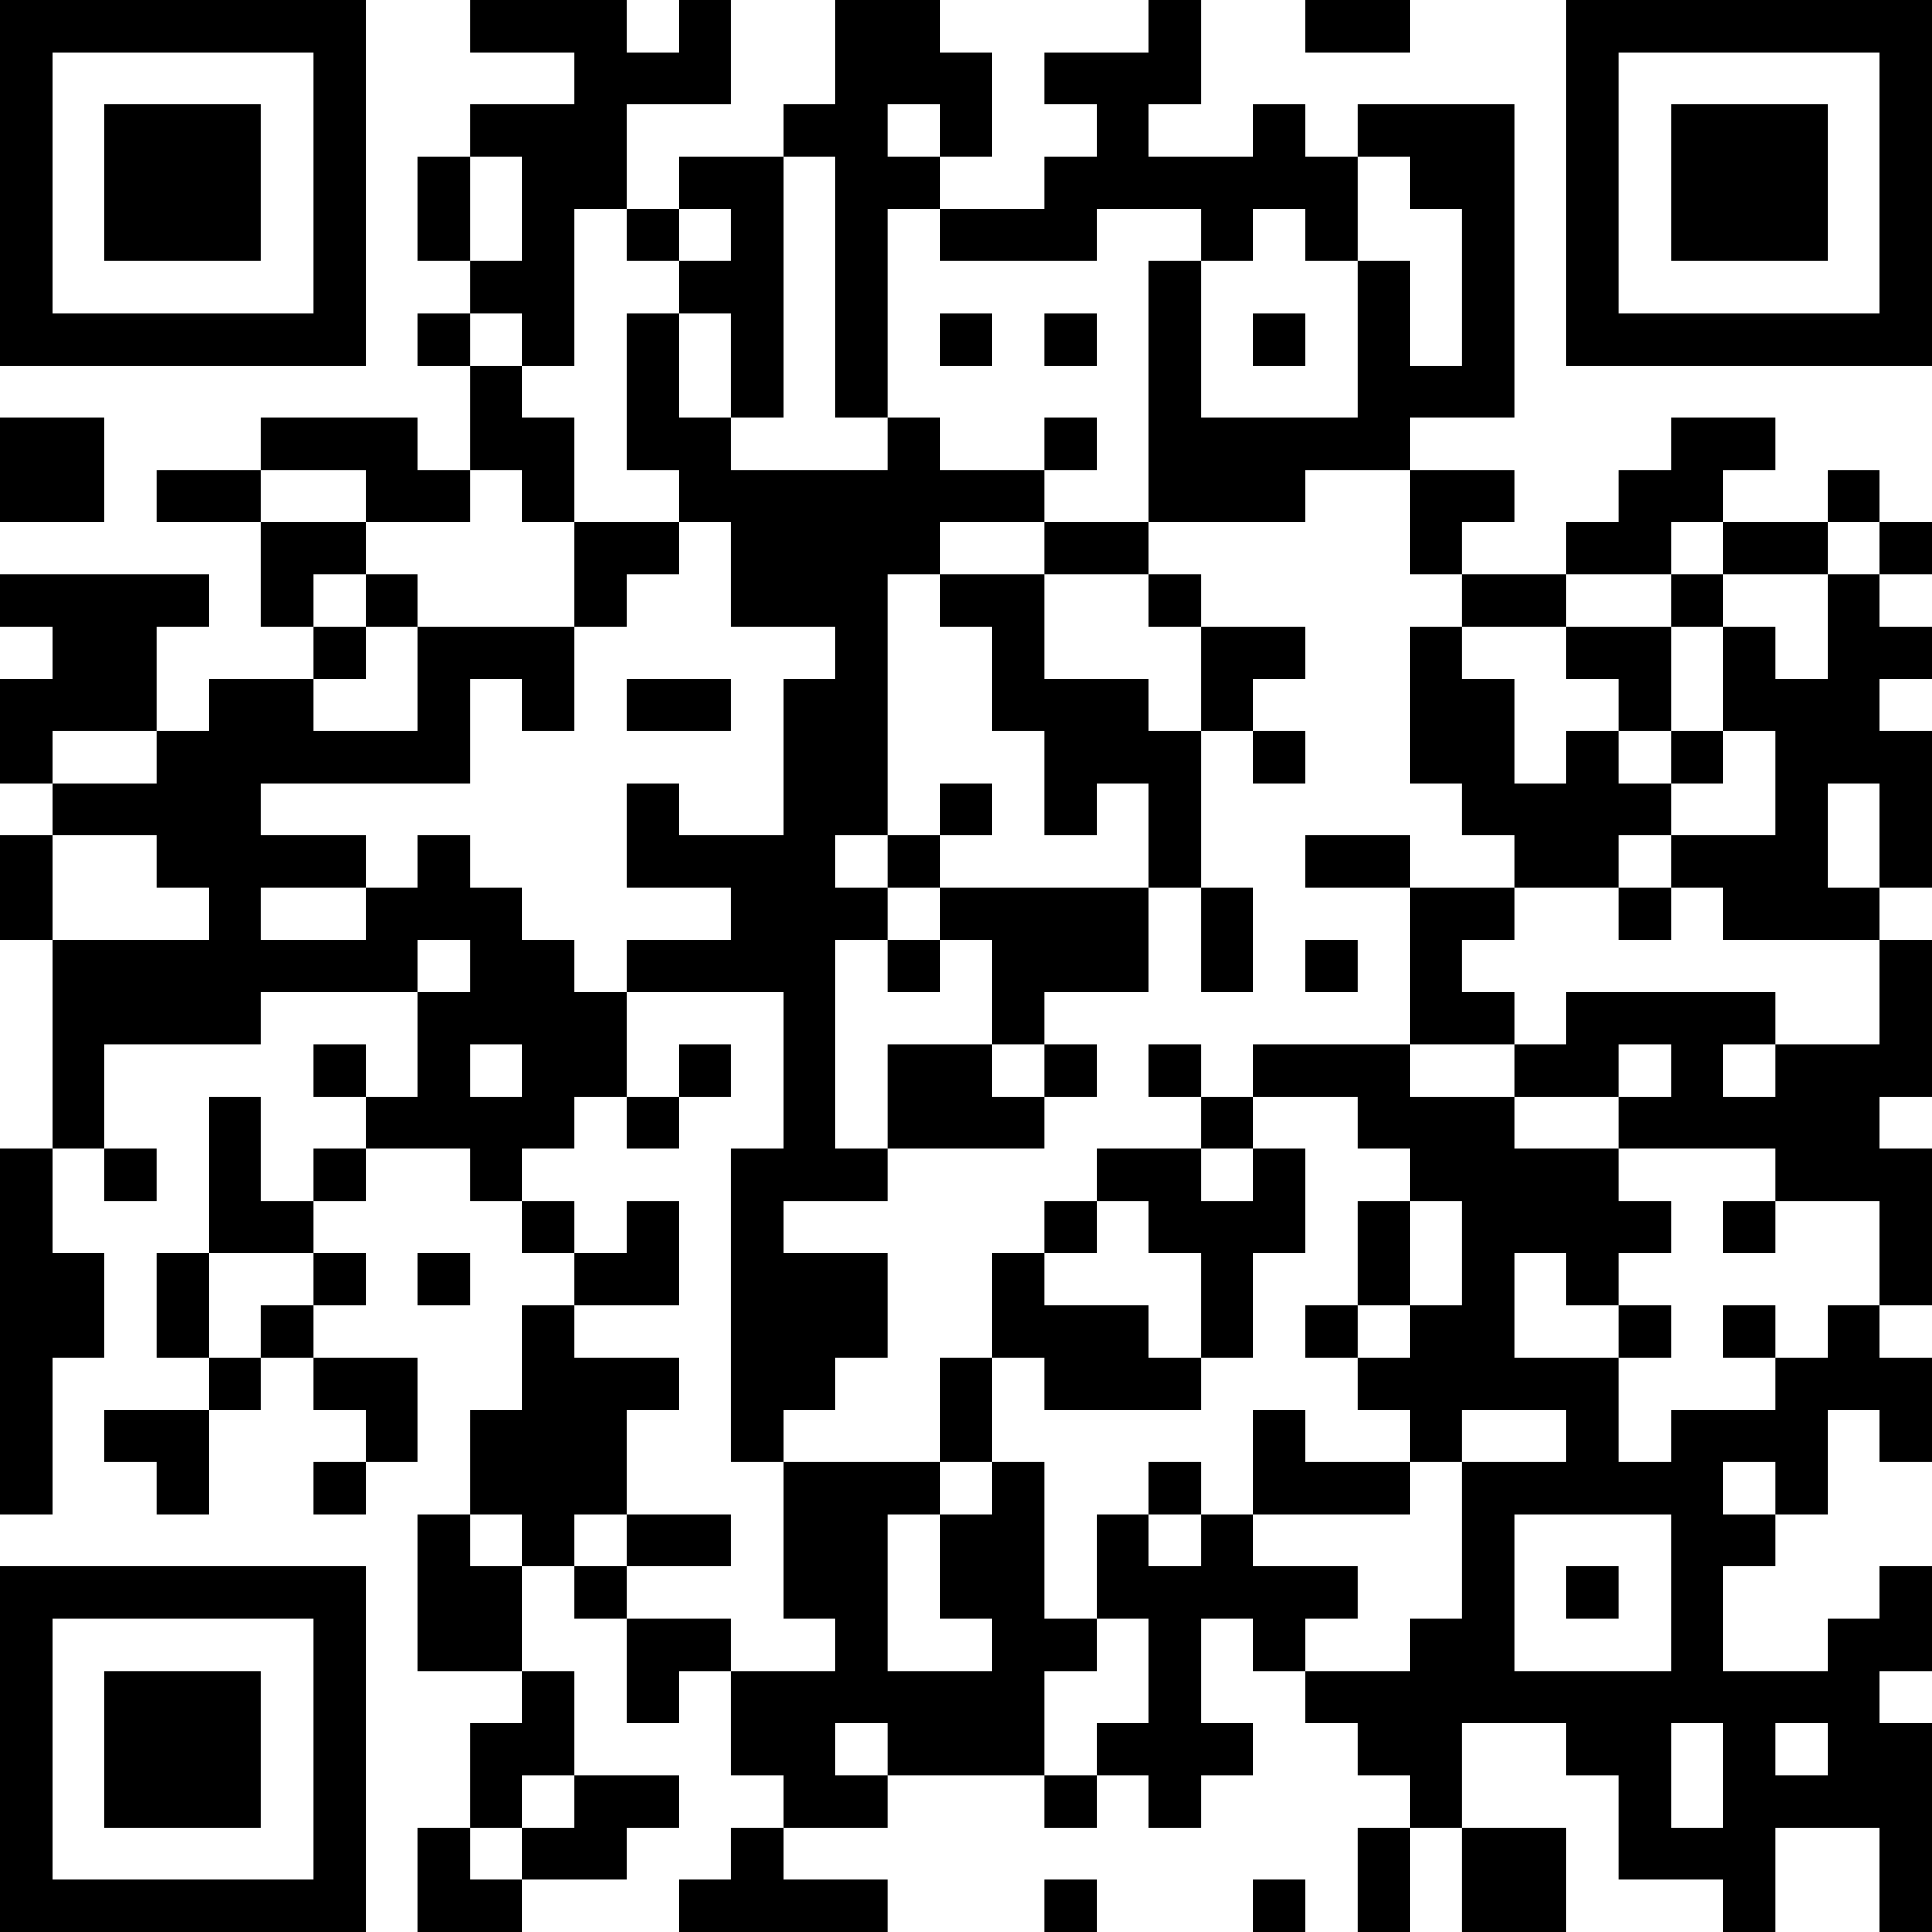 <?xml version="1.0" encoding="UTF-8"?>
<svg xmlns="http://www.w3.org/2000/svg" version="1.1" width="400" height="400" viewBox="0 0 400 400"><rect x="0" y="0" width="400" height="400" fill="#ffffff"/><g transform="scale(10.811)"><g transform="translate(0,0)"><path fill-rule="evenodd" d="M9 0L9 1L11 1L11 2L9 2L9 3L8 3L8 5L9 5L9 6L8 6L8 7L9 7L9 9L8 9L8 8L5 8L5 9L3 9L3 10L5 10L5 12L6 12L6 13L4 13L4 14L3 14L3 12L4 12L4 11L0 11L0 12L1 12L1 13L0 13L0 15L1 15L1 16L0 16L0 18L1 18L1 22L0 22L0 29L1 29L1 26L2 26L2 24L1 24L1 22L2 22L2 23L3 23L3 22L2 22L2 20L5 20L5 19L8 19L8 21L7 21L7 20L6 20L6 21L7 21L7 22L6 22L6 23L5 23L5 21L4 21L4 24L3 24L3 26L4 26L4 27L2 27L2 28L3 28L3 29L4 29L4 27L5 27L5 26L6 26L6 27L7 27L7 28L6 28L6 29L7 29L7 28L8 28L8 26L6 26L6 25L7 25L7 24L6 24L6 23L7 23L7 22L9 22L9 23L10 23L10 24L11 24L11 25L10 25L10 27L9 27L9 29L8 29L8 32L10 32L10 33L9 33L9 35L8 35L8 37L10 37L10 36L12 36L12 35L13 35L13 34L11 34L11 32L10 32L10 30L11 30L11 31L12 31L12 33L13 33L13 32L14 32L14 34L15 34L15 35L14 35L14 36L13 36L13 37L17 37L17 36L15 36L15 35L17 35L17 34L20 34L20 35L21 35L21 34L22 34L22 35L23 35L23 34L24 34L24 33L23 33L23 31L24 31L24 32L25 32L25 33L26 33L26 34L27 34L27 35L26 35L26 37L27 37L27 35L28 35L28 37L30 37L30 35L28 35L28 33L30 33L30 34L31 34L31 36L33 36L33 37L34 37L34 35L36 35L36 37L37 37L37 33L36 33L36 32L37 32L37 30L36 30L36 31L35 31L35 32L33 32L33 30L34 30L34 29L35 29L35 27L36 27L36 28L37 28L37 26L36 26L36 25L37 25L37 22L36 22L36 21L37 21L37 18L36 18L36 17L37 17L37 14L36 14L36 13L37 13L37 12L36 12L36 11L37 11L37 10L36 10L36 9L35 9L35 10L33 10L33 9L34 9L34 8L32 8L32 9L31 9L31 10L30 10L30 11L28 11L28 10L29 10L29 9L27 9L27 8L29 8L29 2L26 2L26 3L25 3L25 2L24 2L24 3L22 3L22 2L23 2L23 0L22 0L22 1L20 1L20 2L21 2L21 3L20 3L20 4L18 4L18 3L19 3L19 1L18 1L18 0L16 0L16 2L15 2L15 3L13 3L13 4L12 4L12 2L14 2L14 0L13 0L13 1L12 1L12 0ZM25 0L25 1L27 1L27 0ZM17 2L17 3L18 3L18 2ZM9 3L9 5L10 5L10 3ZM15 3L15 8L14 8L14 6L13 6L13 5L14 5L14 4L13 4L13 5L12 5L12 4L11 4L11 7L10 7L10 6L9 6L9 7L10 7L10 8L11 8L11 10L10 10L10 9L9 9L9 10L7 10L7 9L5 9L5 10L7 10L7 11L6 11L6 12L7 12L7 13L6 13L6 14L8 14L8 12L11 12L11 14L10 14L10 13L9 13L9 15L5 15L5 16L7 16L7 17L5 17L5 18L7 18L7 17L8 17L8 16L9 16L9 17L10 17L10 18L11 18L11 19L12 19L12 21L11 21L11 22L10 22L10 23L11 23L11 24L12 24L12 23L13 23L13 25L11 25L11 26L13 26L13 27L12 27L12 29L11 29L11 30L12 30L12 31L14 31L14 32L16 32L16 31L15 31L15 28L18 28L18 29L17 29L17 32L19 32L19 31L18 31L18 29L19 29L19 28L20 28L20 31L21 31L21 32L20 32L20 34L21 34L21 33L22 33L22 31L21 31L21 29L22 29L22 30L23 30L23 29L24 29L24 30L26 30L26 31L25 31L25 32L27 32L27 31L28 31L28 28L30 28L30 27L28 27L28 28L27 28L27 27L26 27L26 26L27 26L27 25L28 25L28 23L27 23L27 22L26 22L26 21L24 21L24 20L27 20L27 21L29 21L29 22L31 22L31 23L32 23L32 24L31 24L31 25L30 25L30 24L29 24L29 26L31 26L31 28L32 28L32 27L34 27L34 26L35 26L35 25L36 25L36 23L34 23L34 22L31 22L31 21L32 21L32 20L31 20L31 21L29 21L29 20L30 20L30 19L34 19L34 20L33 20L33 21L34 21L34 20L36 20L36 18L33 18L33 17L32 17L32 16L34 16L34 14L33 14L33 12L34 12L34 13L35 13L35 11L36 11L36 10L35 10L35 11L33 11L33 10L32 10L32 11L30 11L30 12L28 12L28 11L27 11L27 9L25 9L25 10L22 10L22 5L23 5L23 8L26 8L26 5L27 5L27 7L28 7L28 4L27 4L27 3L26 3L26 5L25 5L25 4L24 4L24 5L23 5L23 4L21 4L21 5L18 5L18 4L17 4L17 8L16 8L16 3ZM12 6L12 9L13 9L13 10L11 10L11 12L12 12L12 11L13 11L13 10L14 10L14 12L16 12L16 13L15 13L15 16L13 16L13 15L12 15L12 17L14 17L14 18L12 18L12 19L15 19L15 22L14 22L14 28L15 28L15 27L16 27L16 26L17 26L17 24L15 24L15 23L17 23L17 22L20 22L20 21L21 21L21 20L20 20L20 19L22 19L22 17L23 17L23 19L24 19L24 17L23 17L23 14L24 14L24 15L25 15L25 14L24 14L24 13L25 13L25 12L23 12L23 11L22 11L22 10L20 10L20 9L21 9L21 8L20 8L20 9L18 9L18 8L17 8L17 9L14 9L14 8L13 8L13 6ZM18 6L18 7L19 7L19 6ZM20 6L20 7L21 7L21 6ZM24 6L24 7L25 7L25 6ZM0 8L0 10L2 10L2 8ZM18 10L18 11L17 11L17 16L16 16L16 17L17 17L17 18L16 18L16 22L17 22L17 20L19 20L19 21L20 21L20 20L19 20L19 18L18 18L18 17L22 17L22 15L21 15L21 16L20 16L20 14L19 14L19 12L18 12L18 11L20 11L20 13L22 13L22 14L23 14L23 12L22 12L22 11L20 11L20 10ZM7 11L7 12L8 12L8 11ZM32 11L32 12L30 12L30 13L31 13L31 14L30 14L30 15L29 15L29 13L28 13L28 12L27 12L27 15L28 15L28 16L29 16L29 17L27 17L27 16L25 16L25 17L27 17L27 20L29 20L29 19L28 19L28 18L29 18L29 17L31 17L31 18L32 18L32 17L31 17L31 16L32 16L32 15L33 15L33 14L32 14L32 12L33 12L33 11ZM12 13L12 14L14 14L14 13ZM1 14L1 15L3 15L3 14ZM31 14L31 15L32 15L32 14ZM18 15L18 16L17 16L17 17L18 17L18 16L19 16L19 15ZM35 15L35 17L36 17L36 15ZM1 16L1 18L4 18L4 17L3 17L3 16ZM8 18L8 19L9 19L9 18ZM17 18L17 19L18 19L18 18ZM25 18L25 19L26 19L26 18ZM9 20L9 21L10 21L10 20ZM13 20L13 21L12 21L12 22L13 22L13 21L14 21L14 20ZM22 20L22 21L23 21L23 22L21 22L21 23L20 23L20 24L19 24L19 26L18 26L18 28L19 28L19 26L20 26L20 27L23 27L23 26L24 26L24 24L25 24L25 22L24 22L24 21L23 21L23 20ZM23 22L23 23L24 23L24 22ZM21 23L21 24L20 24L20 25L22 25L22 26L23 26L23 24L22 24L22 23ZM26 23L26 25L25 25L25 26L26 26L26 25L27 25L27 23ZM33 23L33 24L34 24L34 23ZM4 24L4 26L5 26L5 25L6 25L6 24ZM8 24L8 25L9 25L9 24ZM31 25L31 26L32 26L32 25ZM33 25L33 26L34 26L34 25ZM24 27L24 29L27 29L27 28L25 28L25 27ZM22 28L22 29L23 29L23 28ZM33 28L33 29L34 29L34 28ZM9 29L9 30L10 30L10 29ZM12 29L12 30L14 30L14 29ZM29 29L29 32L32 32L32 29ZM30 30L30 31L31 31L31 30ZM16 33L16 34L17 34L17 33ZM32 33L32 35L33 35L33 33ZM34 33L34 34L35 34L35 33ZM10 34L10 35L9 35L9 36L10 36L10 35L11 35L11 34ZM20 36L20 37L21 37L21 36ZM24 36L24 37L25 37L25 36ZM0 0L0 7L7 7L7 0ZM1 1L1 6L6 6L6 1ZM2 2L2 5L5 5L5 2ZM30 0L30 7L37 7L37 0ZM31 1L31 6L36 6L36 1ZM32 2L32 5L35 5L35 2ZM0 30L0 37L7 37L7 30ZM1 31L1 36L6 36L6 31ZM2 32L2 35L5 35L5 32Z" fill="#000000"/></g></g></svg>

